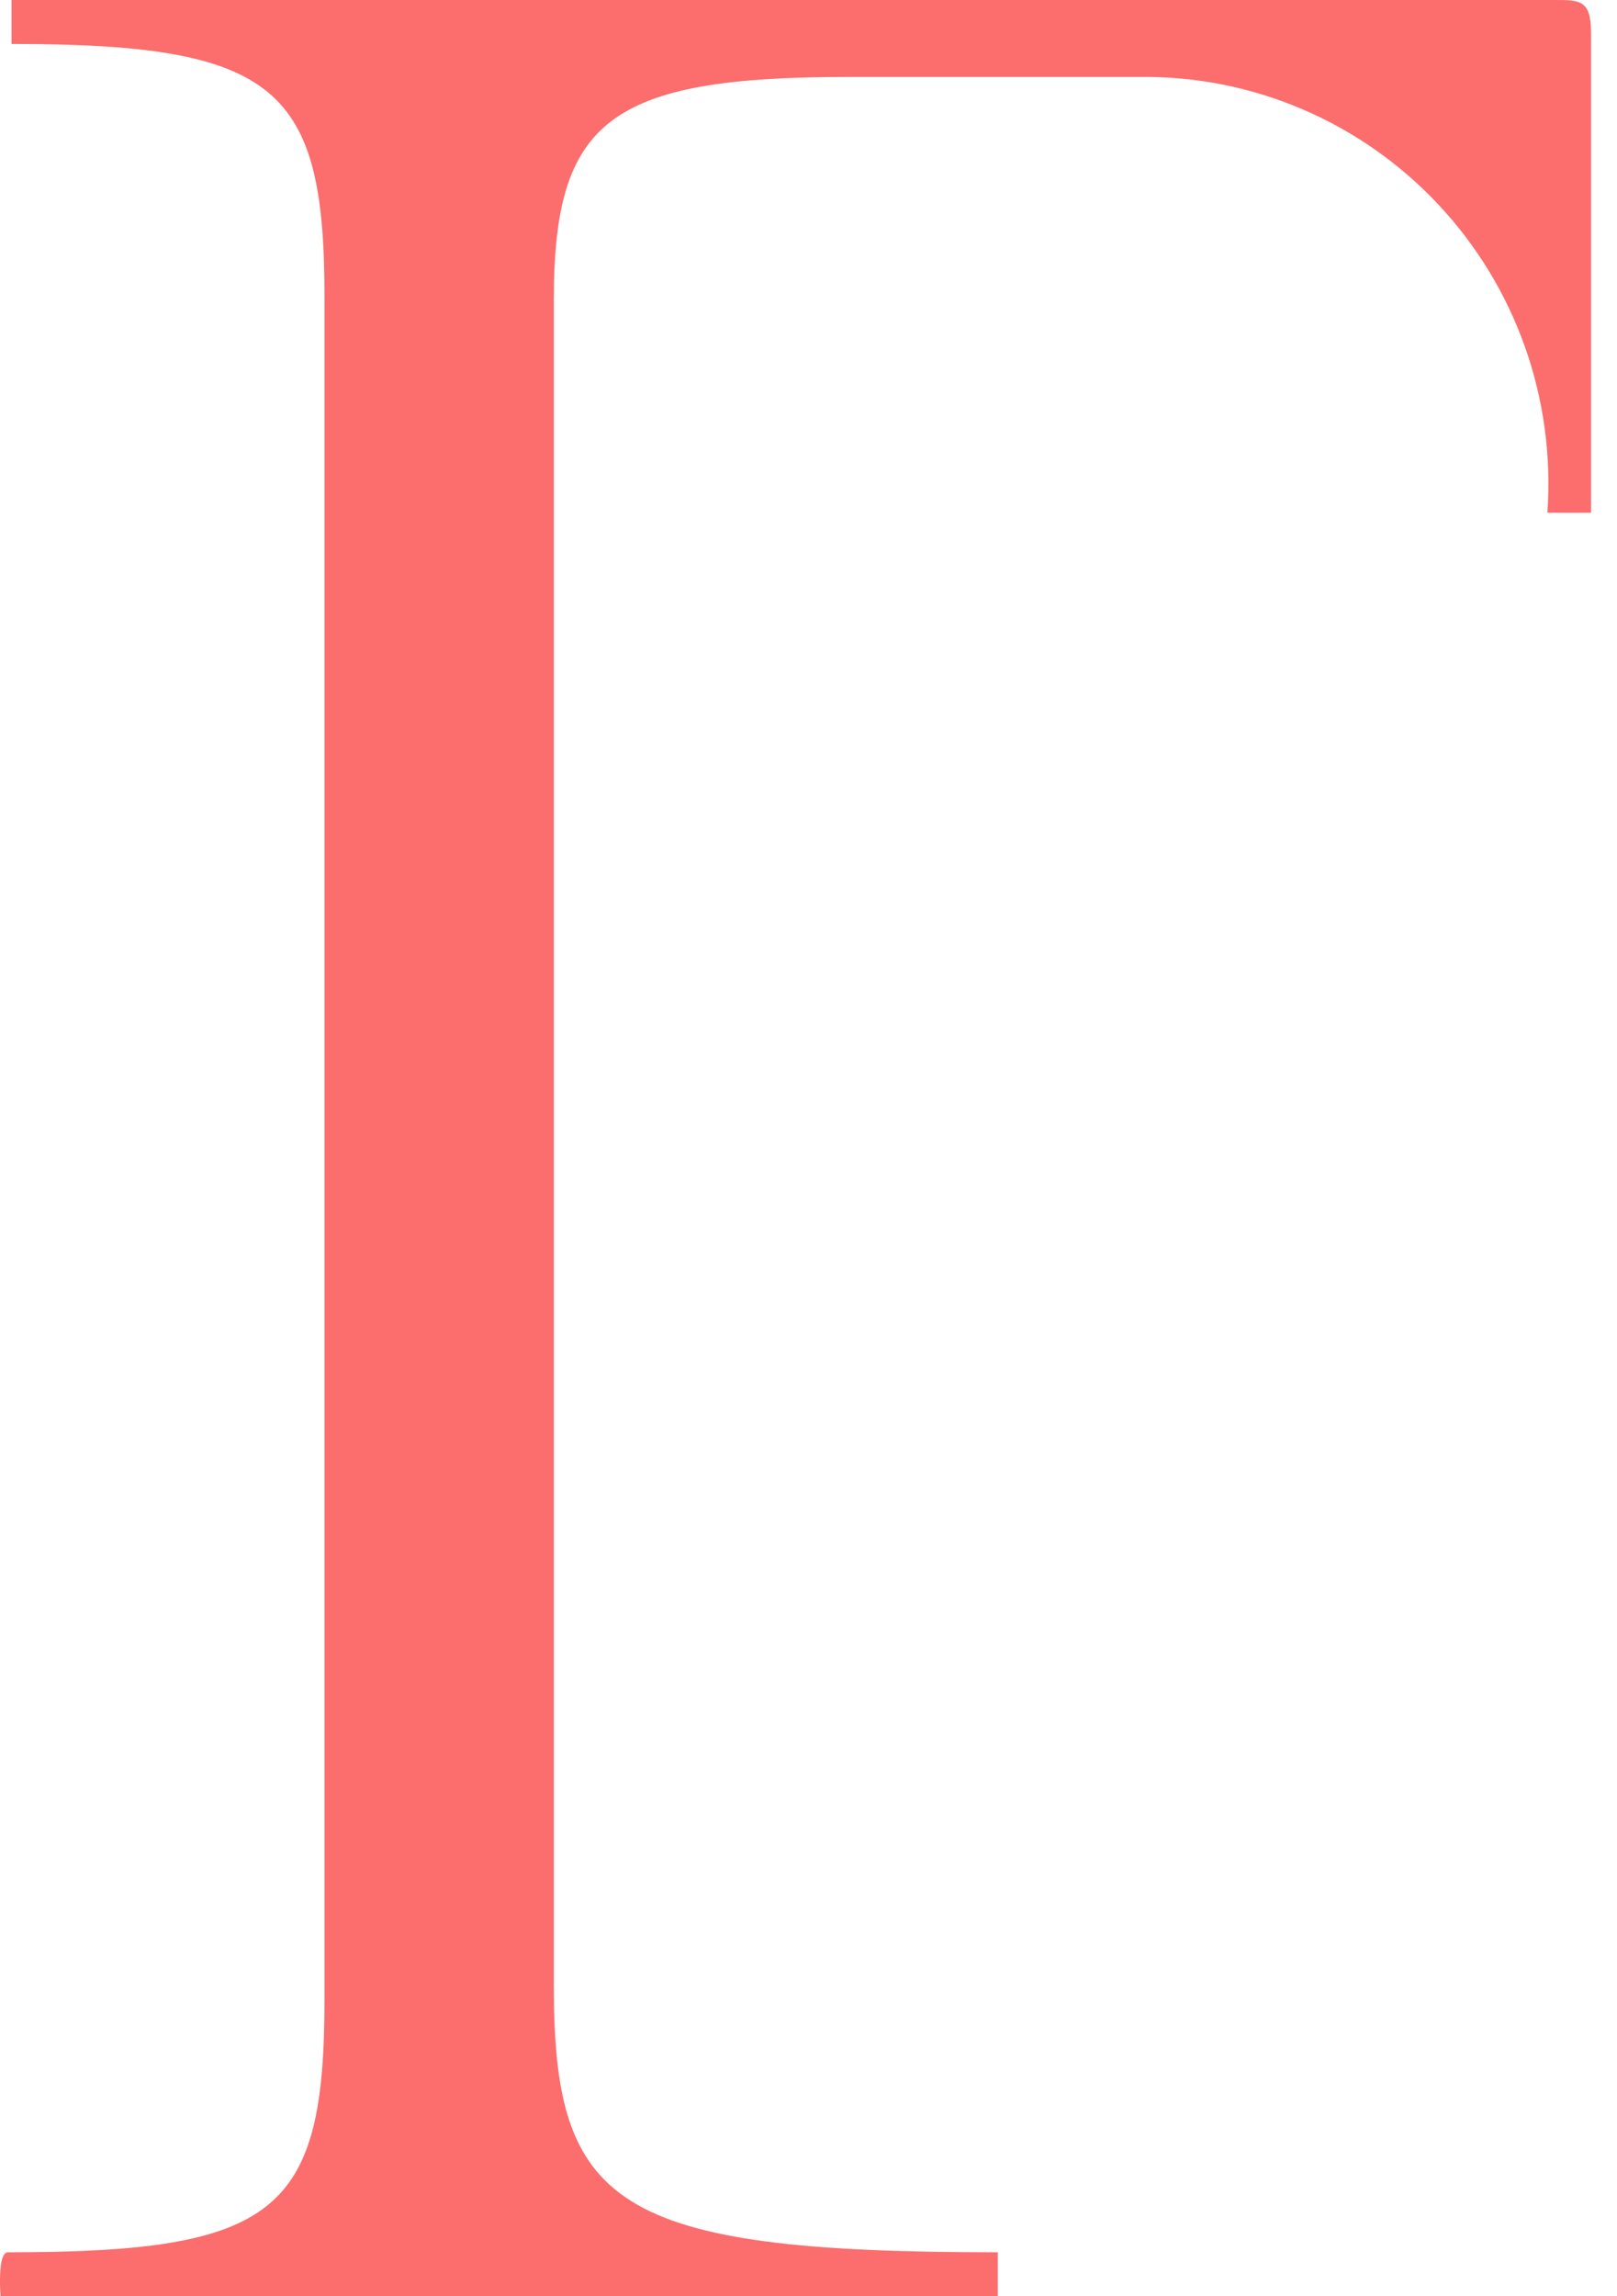 <?xml version="1.0" encoding="UTF-8"?> <svg xmlns="http://www.w3.org/2000/svg" width="31" height="44" viewBox="0 0 31 44" fill="none"> <path d="M0.151 43.158C5.314 43.158 6.221 42.386 6.221 38.316V5.684C6.221 1.684 5.314 0.842 0.221 0.842V0H29.805C30.293 0 30.502 -2.57242e-05 30.502 0.632V9.825H29.665C29.742 8.749 29.597 7.67 29.238 6.654C28.879 5.638 28.315 4.709 27.58 3.924C26.846 3.139 25.957 2.516 24.971 2.094C23.985 1.672 22.922 1.461 21.85 1.474H16.268C11.663 1.474 10.617 2.316 10.617 5.754V38.035C10.617 42.246 11.733 43.158 19.129 43.158V44H8.314H0.011C0.011 44 -0.059 43.158 0.151 43.158Z" fill="#FC6D6D"></path> </svg> 